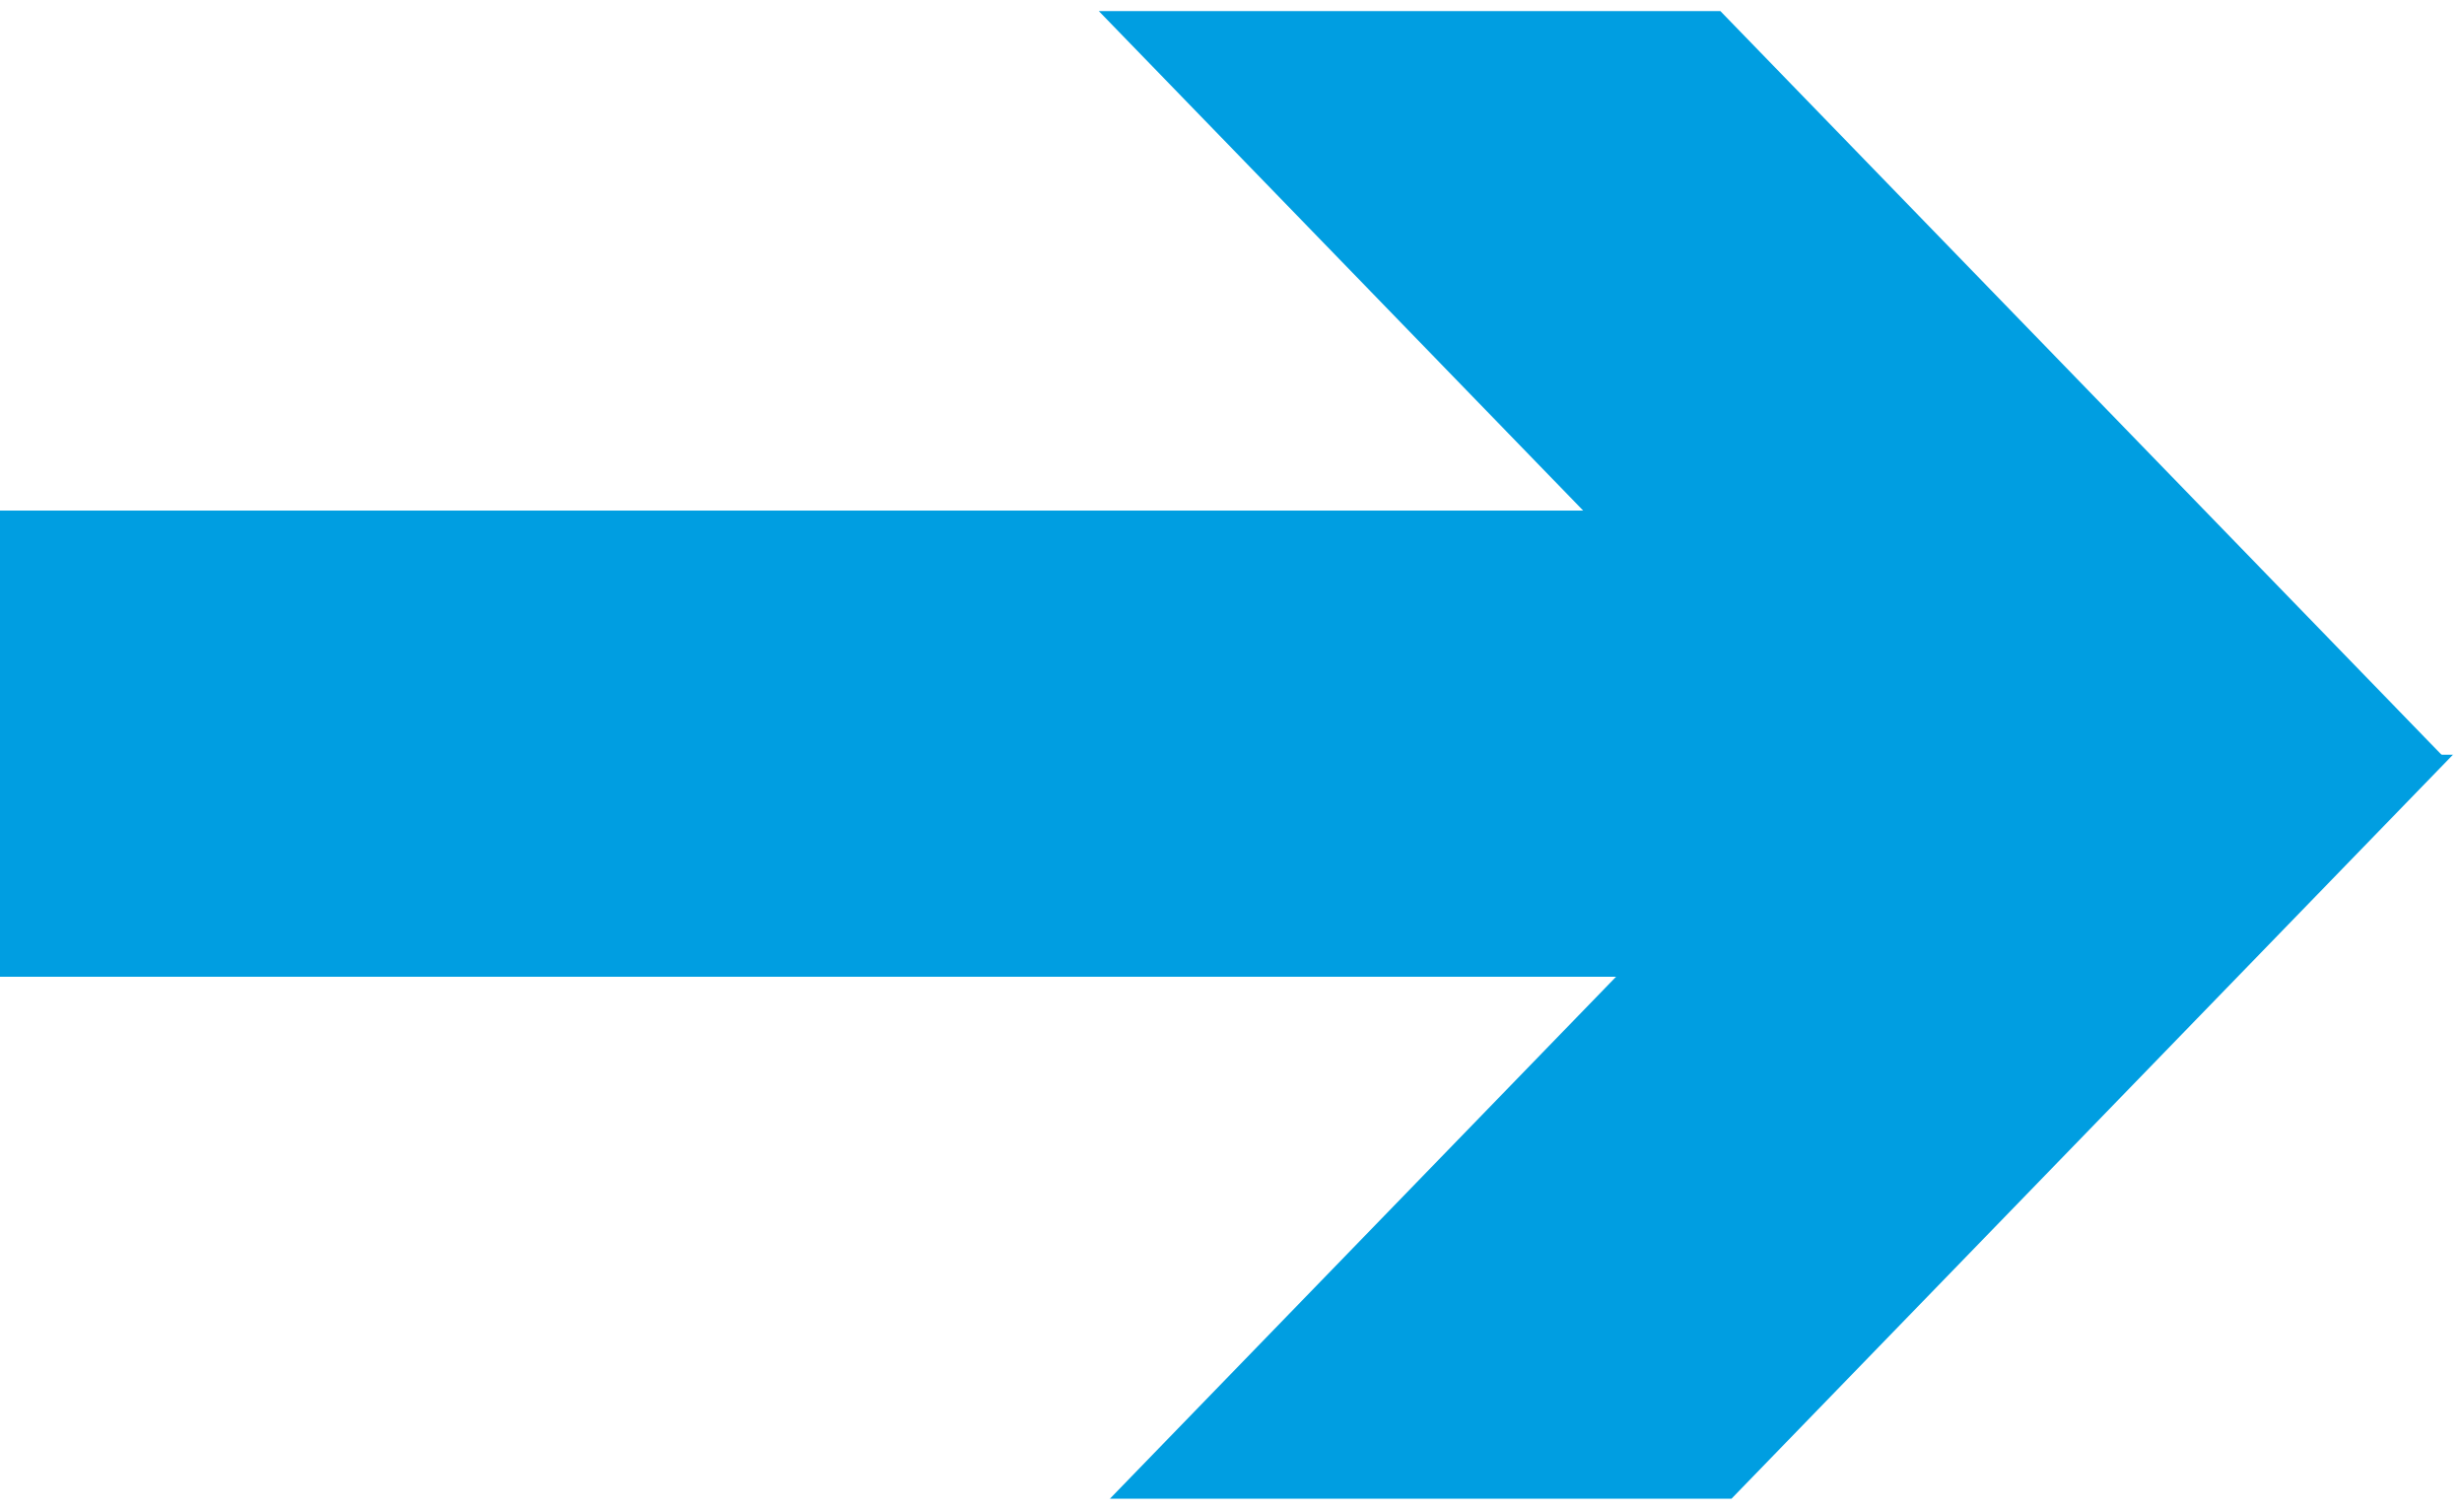 <?xml version="1.0" encoding="UTF-8"?> <svg xmlns="http://www.w3.org/2000/svg" width="111" height="68" viewBox="0 0 111 68" fill="none"><rect y="23" width="86" height="21" fill="#009EE1"></rect><path d="M49.5 0.5H77.501L110 34.012H81.999L49.5 0.5Z" fill="#009EE1"></path><path d="M110.5 34H82.499L50 67.512H78.001L110.5 34Z" fill="#009EE1"></path></svg> 
